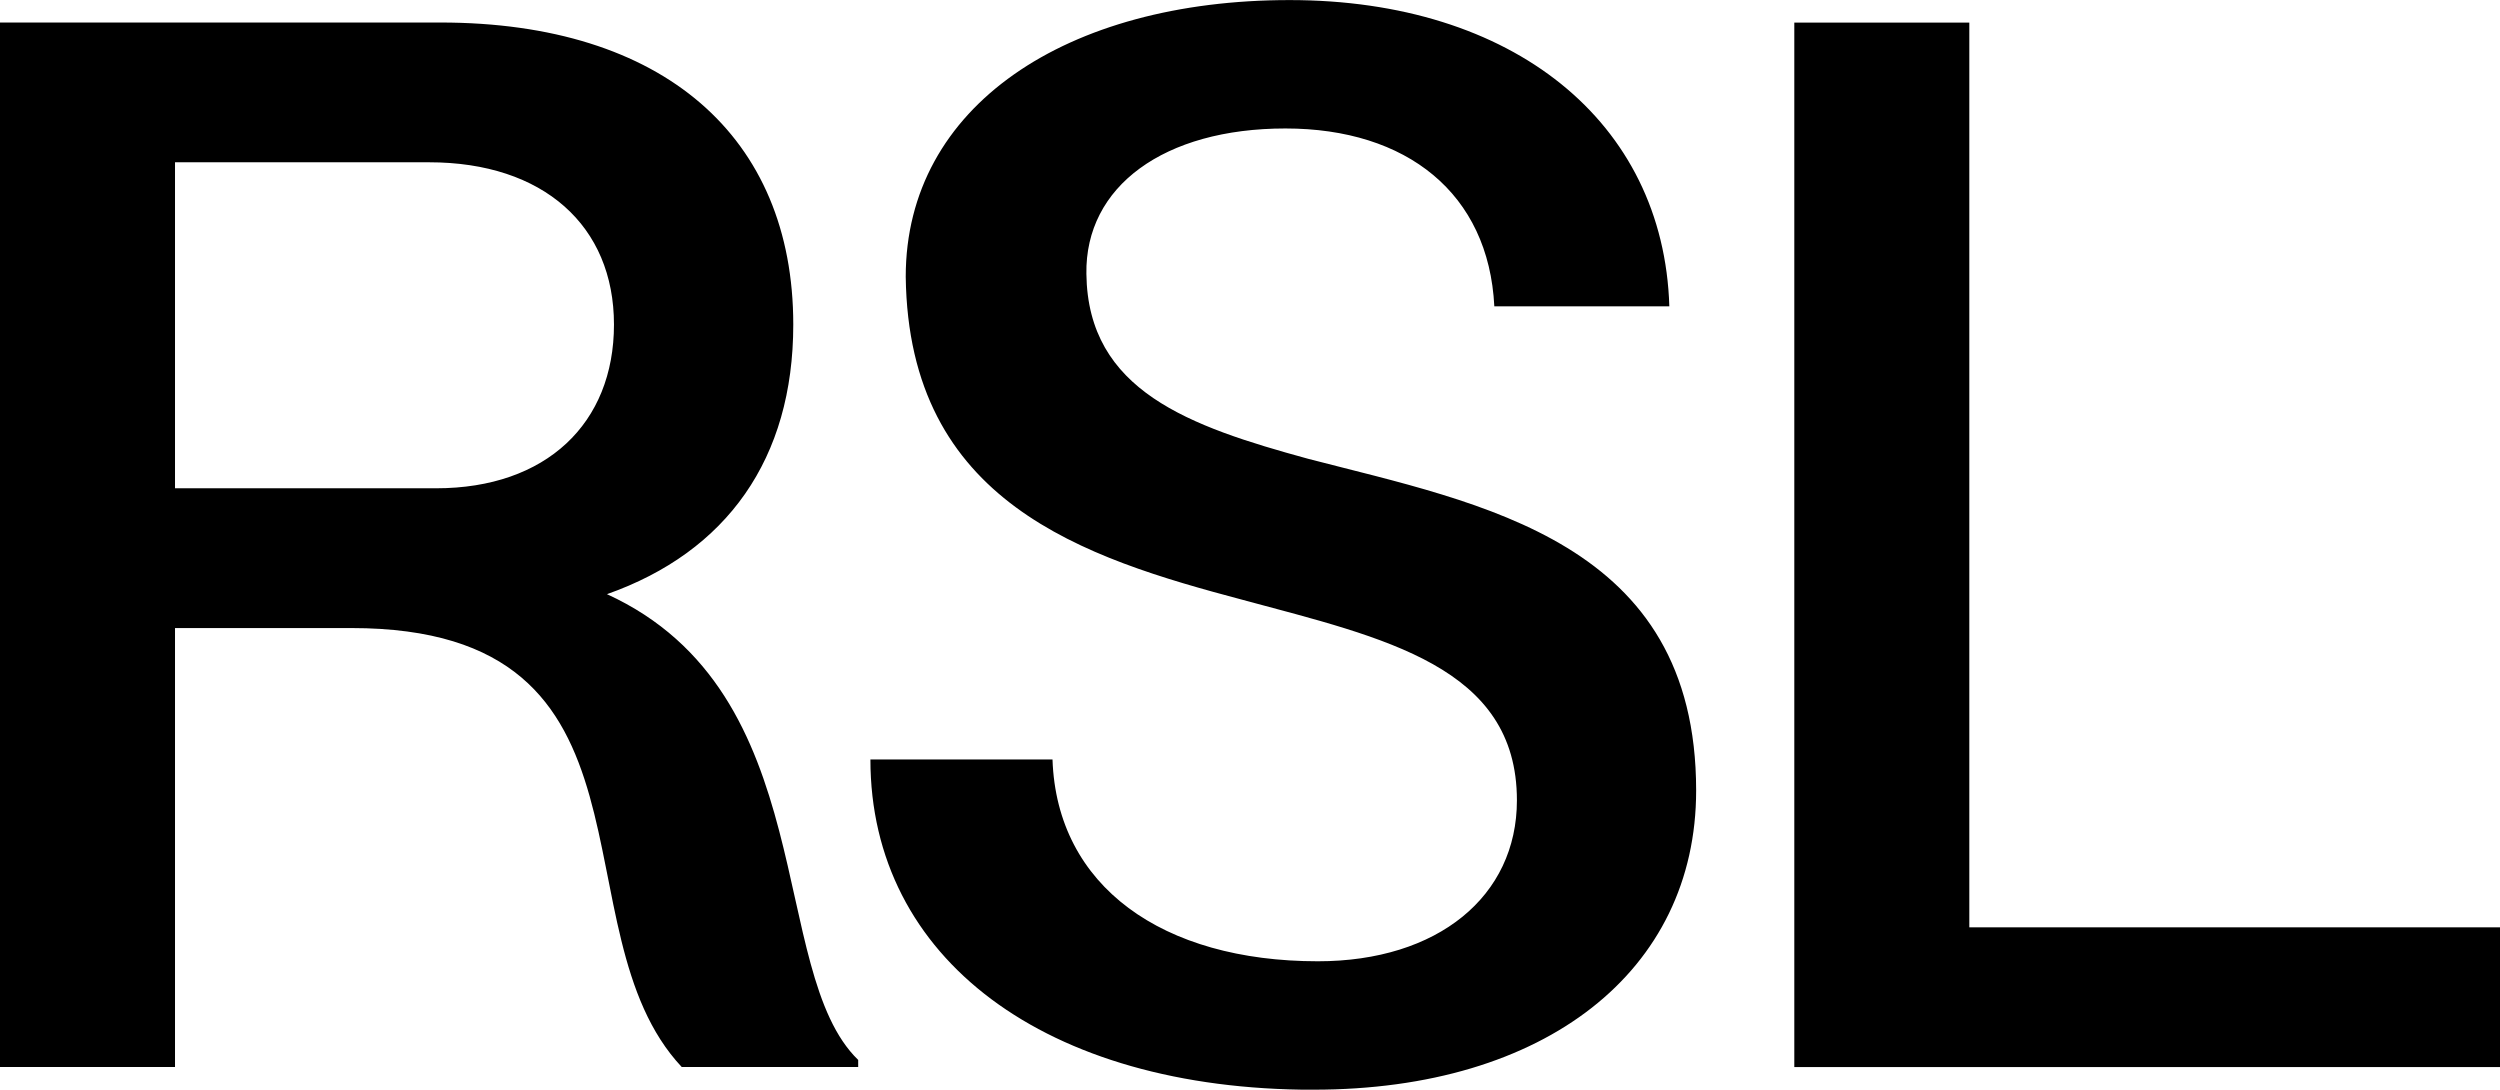 <svg xmlns="http://www.w3.org/2000/svg" id="Layer_2" viewBox="0 0 349.69 152.42"><g id="Layer_1-2"><path d="m349.69,149.26v-19.55h-74.23V3.16h-24.48v146.1h98.72Zm-165.94,3.16c32.38,0,53.5-16.58,53.5-41.85,0-34.95-30.01-40.08-54.29-46.4-16.58-4.54-30.8-9.48-31-25.86-.2-12.24,10.86-20.34,27.84-20.34s28.43,9.08,29.22,24.88h24.48c-.79-25.86-21.92-42.84-53.11-42.84s-53.7,14.81-53.7,38.7c.4,31.59,24.88,39.29,47.19,45.21,19.74,5.33,38.3,9.28,38.3,28.03,0,13.43-11.06,22.51-27.84,22.51-21.72,0-36.52-10.46-37.12-28.23h-25.47c0,27.84,24.48,46.2,61.99,46.2M24.48,22.7h35.54c15.99,0,25.86,8.88,25.86,22.7s-9.48,22.9-24.88,22.9H24.48V22.7Zm0,126.55v-61.4h24.68c45.21,0,28.23,42.25,46.2,61.4h24.68v-.99c-12.83-12.44-4.94-51.33-35.14-65.15,16.78-5.92,26.06-18.95,26.06-37.71,0-26.26-18.16-42.25-49.36-42.25H0v146.1h24.48Z"></path></g></svg>